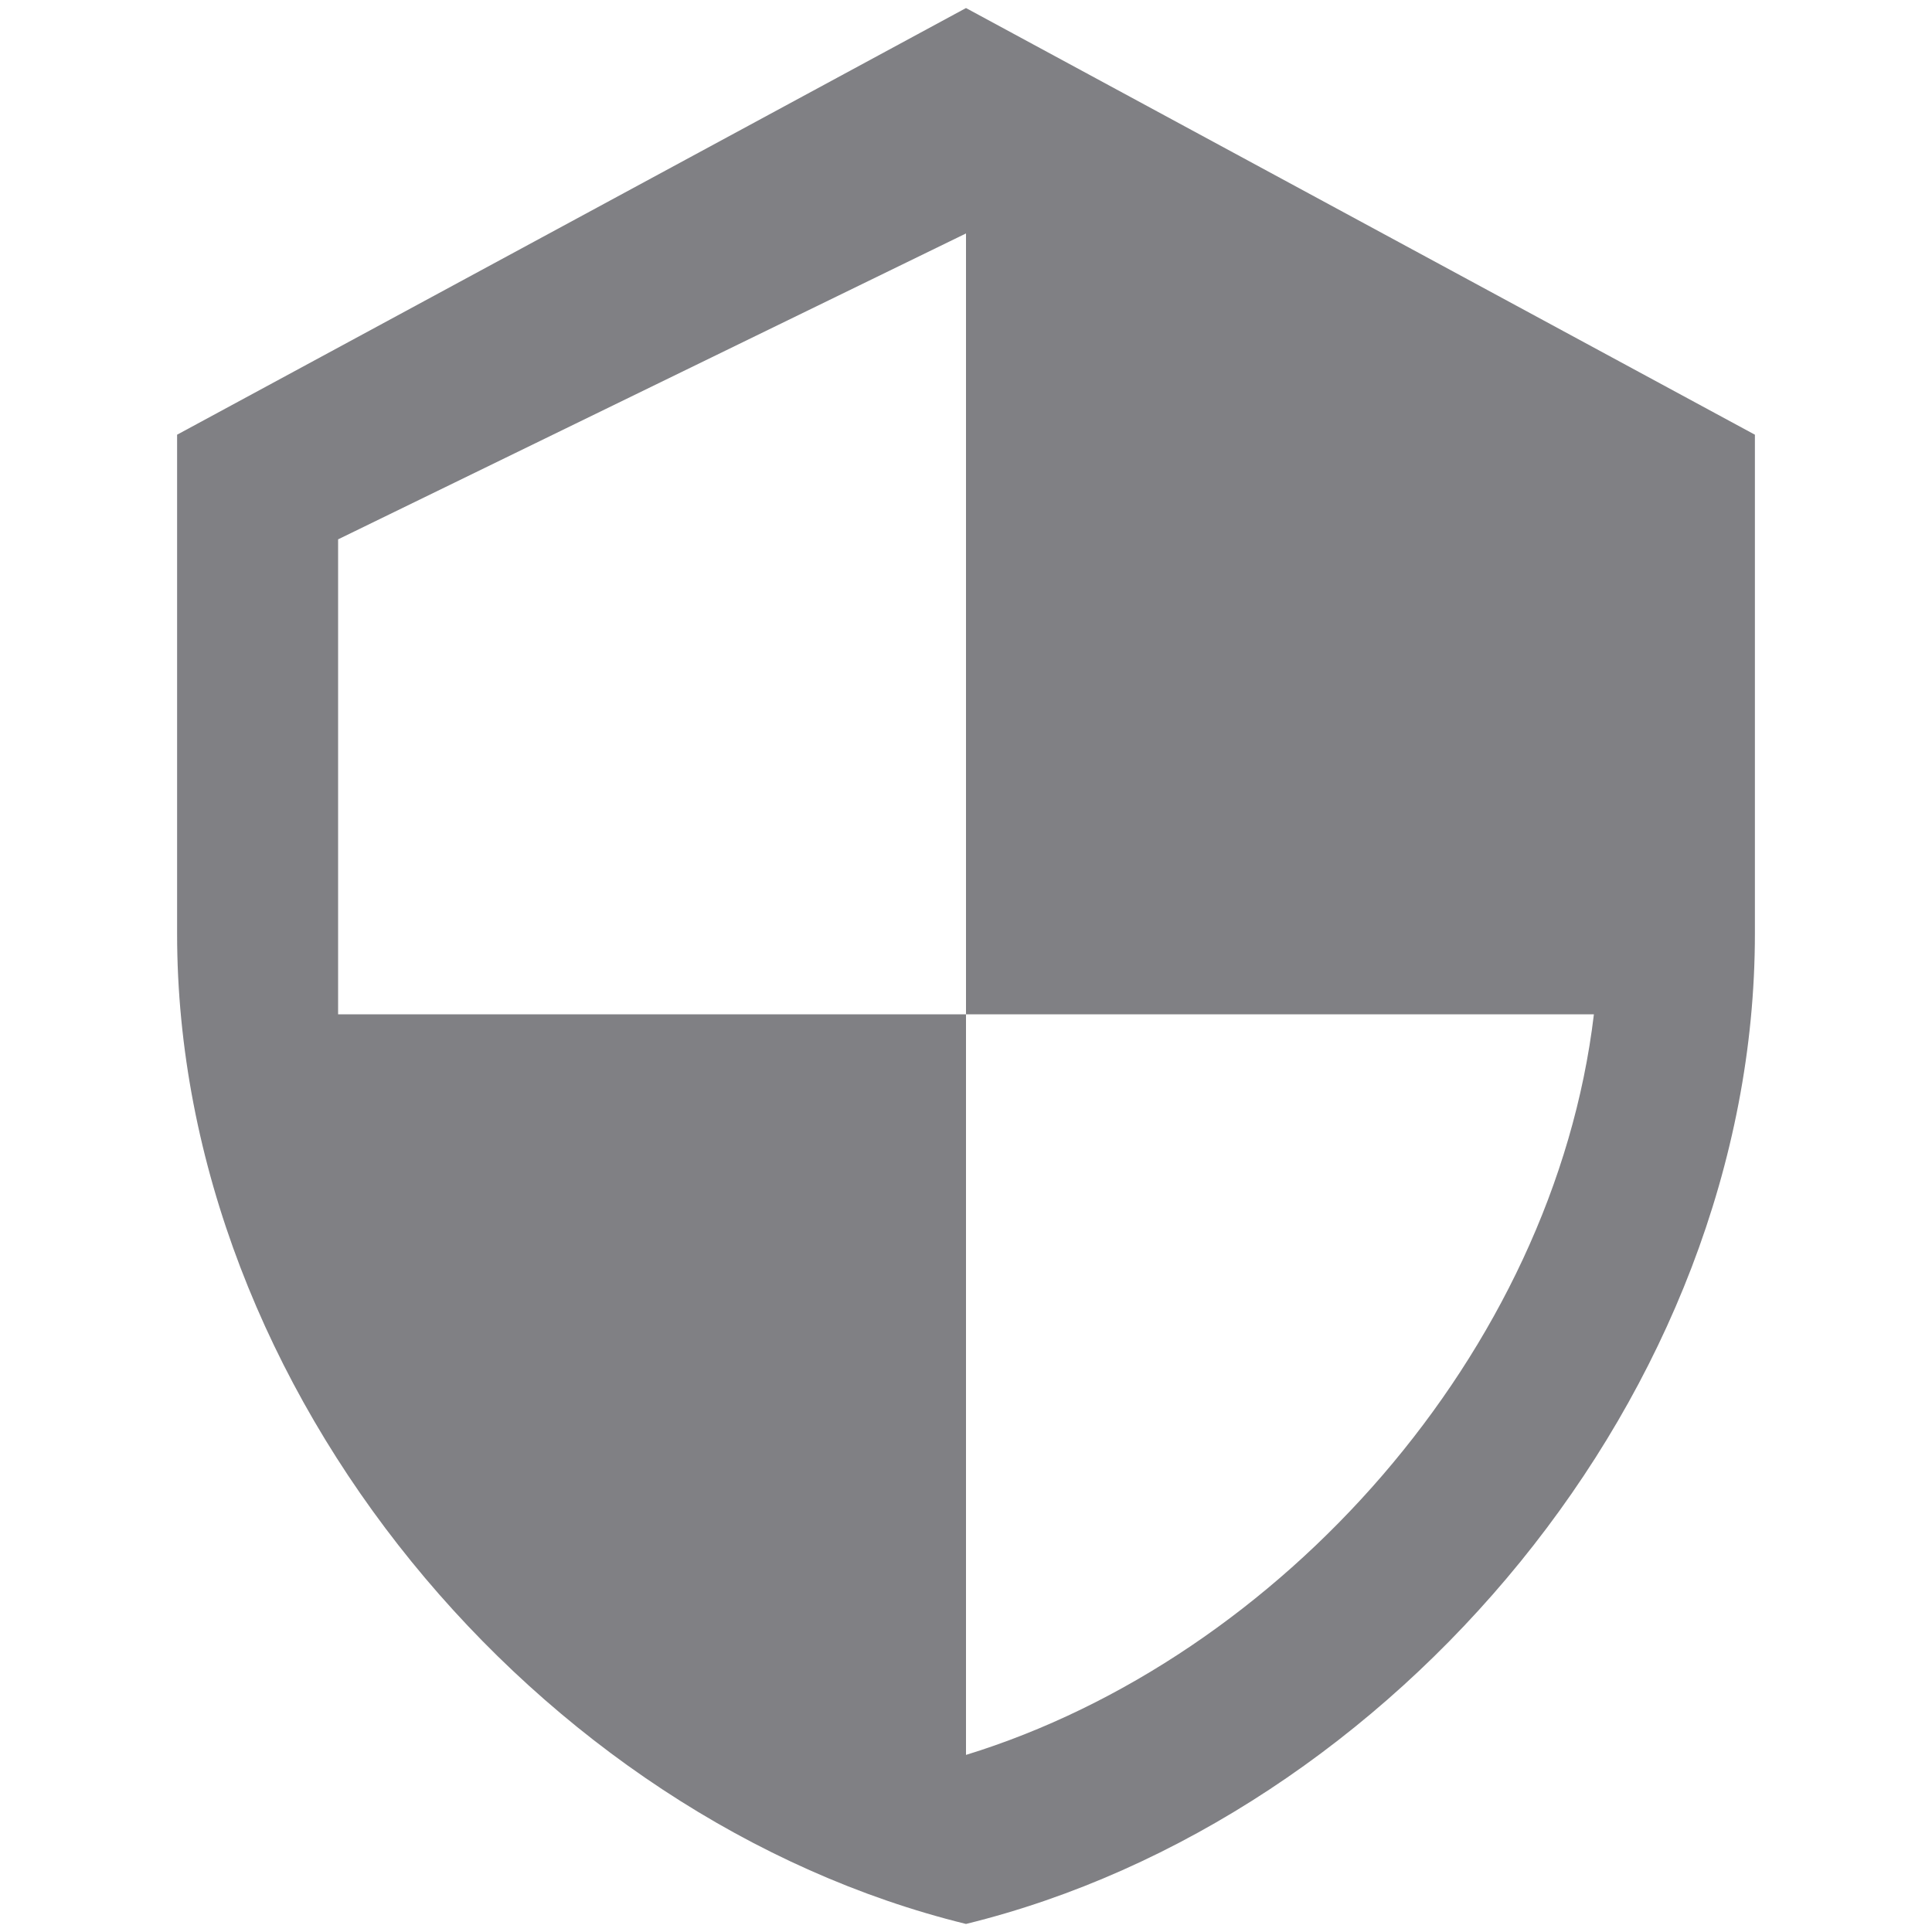 <?xml version="1.0" encoding="utf-8"?>
<!-- Generator: Adobe Illustrator 22.0.1, SVG Export Plug-In . SVG Version: 6.00 Build 0)  -->
<svg version="1.1" id="Layer_1" xmlns="http://www.w3.org/2000/svg" xmlns:xlink="http://www.w3.org/1999/xlink" x="0px" y="0px"
	 viewBox="0 0 24 24" style="enable-background:new 0 0 24 24;" xml:space="preserve">
<style type="text/css">
	.st0{fill:#808084;}
</style>
<path class="st0" d="M12,0.1L2.2,5.4v6.2c0,5.7,4.5,11,9.8,12.3c5.3-1.3,9.8-6.6,9.8-12.3V5.4L12,0.1z M12,12.6h7.8
	c-0.5,4.2-3.9,8-7.8,9.2V12.6l-7.8,0V6.7L12,2.9V12.6z"/>
</svg>
